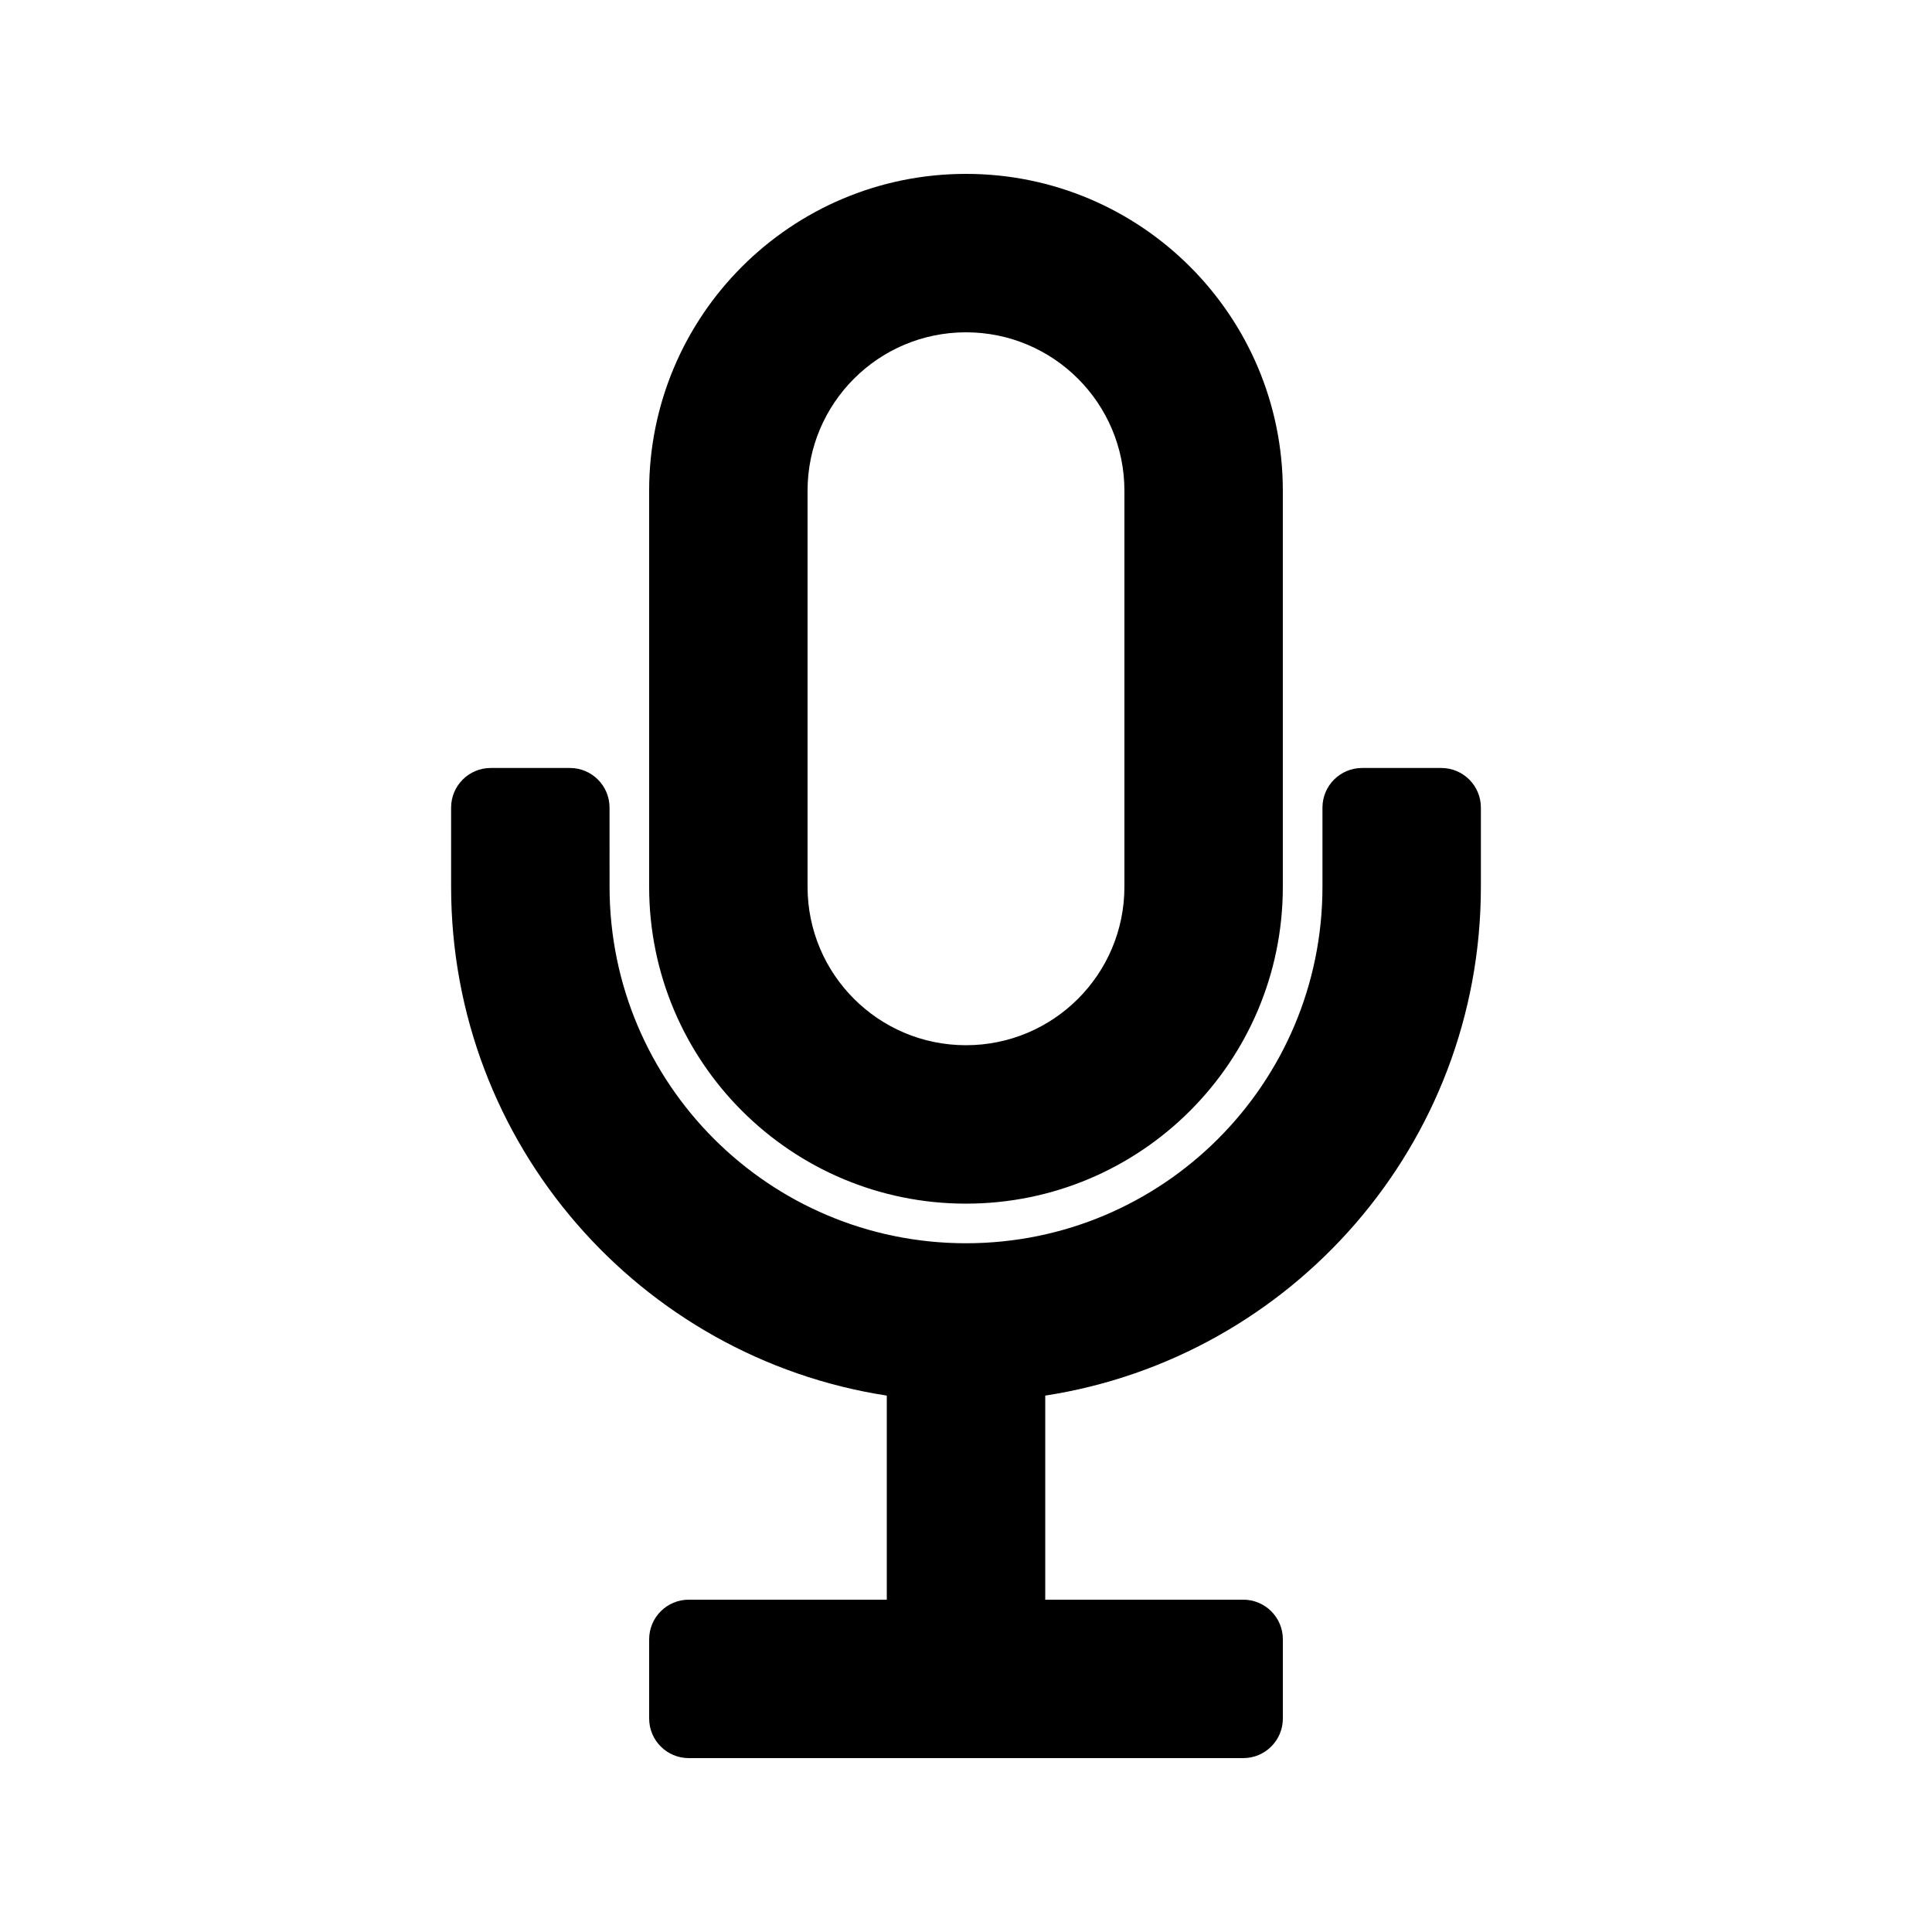 <?xml version="1.0" encoding="UTF-8"?>
<!-- Uploaded to: ICON Repo, www.iconrepo.com, Generator: ICON Repo Mixer Tools -->
<svg fill="#000000" width="800px" height="800px" version="1.1" viewBox="144 144 512 512" xmlns="http://www.w3.org/2000/svg">
 <path d="m441.98 274.05v104.96c0 23.188-18.797 41.984-41.984 41.984s-41.984-18.797-41.984-41.984v-104.96c0-23.188 18.797-41.984 41.984-41.984s41.984 18.797 41.984 41.984zm-125.95 0c0-46.375 37.594-83.969 83.969-83.969 46.371 0 83.965 37.594 83.965 83.969v104.96c0 46.371-37.594 83.969-83.965 83.969-46.375 0-83.969-37.598-83.969-83.969zm-10.496 83.969c0-5.797-4.699-10.496-10.496-10.496h-20.992c-5.797 0-10.496 4.699-10.496 10.496v20.992c0 68.219 50.062 124.74 115.46 134.84v54.082h-52.48c-5.797 0-10.496 4.703-10.496 10.496v20.992c0 5.797 4.699 10.496 10.496 10.496h146.95c5.793 0 10.492-4.699 10.492-10.496v-20.992c0-5.793-4.699-10.496-10.492-10.496h-52.48v-54.082c65.391-10.102 115.45-66.625 115.45-134.84v-20.992c0-5.797-4.699-10.496-10.496-10.496h-20.992c-5.793 0-10.496 4.699-10.496 10.496v20.992c0 52.172-42.289 94.465-94.461 94.465s-94.465-42.293-94.465-94.465z" fill-rule="evenodd"/>
</svg>